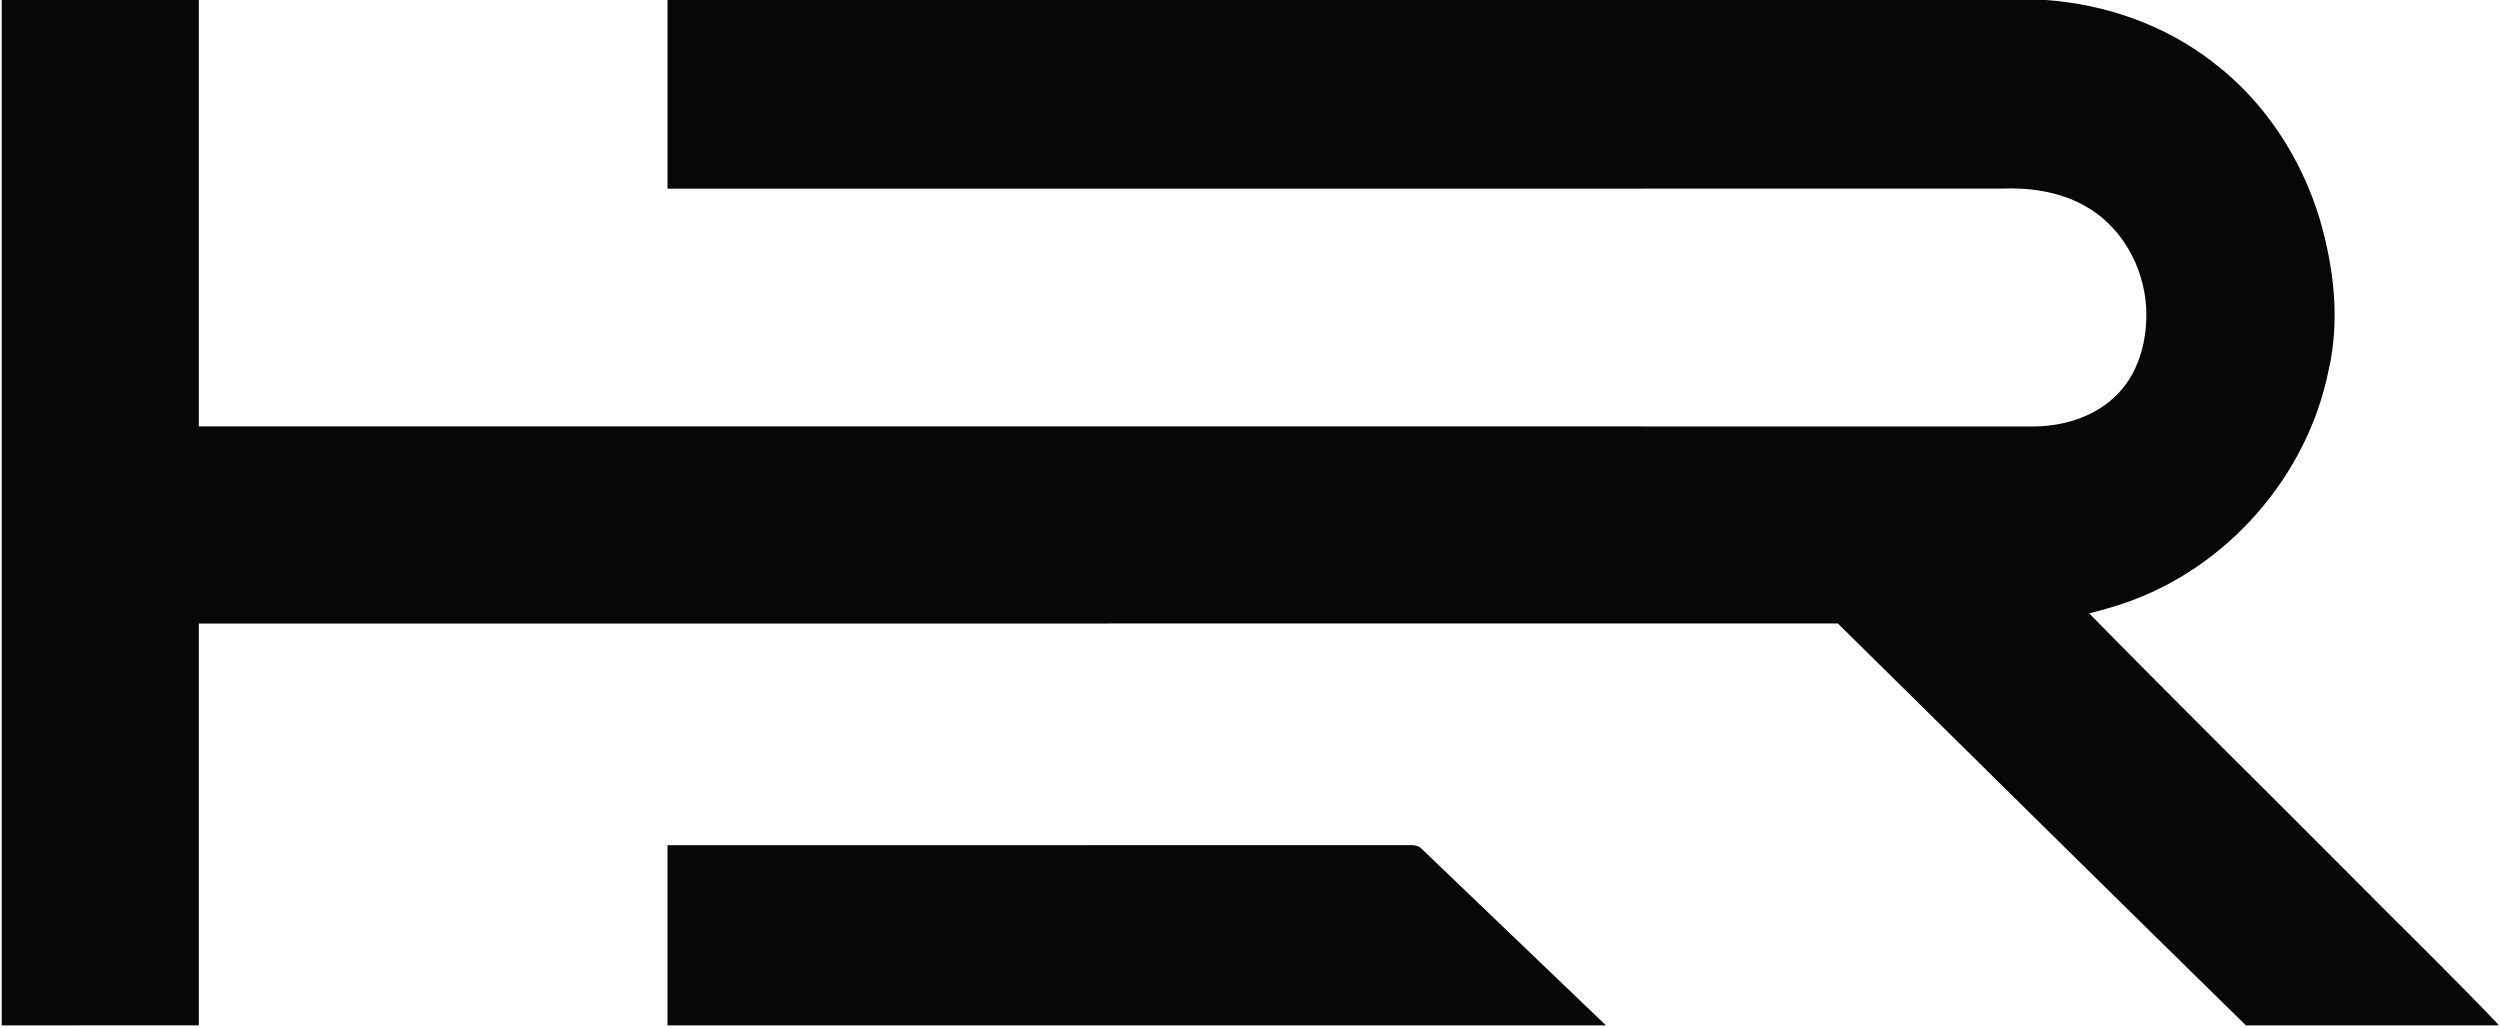 <?xml version="1.0" encoding="UTF-8"?> <svg xmlns="http://www.w3.org/2000/svg" width="985" height="405" viewBox="0 0 985 405" fill="none"><path d="M0.668 0H78.335C78.335 56 78.335 112 78.335 168C319.015 168.027 559.695 167.96 800.361 168.027C812.055 168.12 824.228 164.707 832.921 156.627C842.668 147.787 846.241 133.973 845.588 121.2C844.695 104.787 835.588 88.653 820.895 80.813C810.988 75.427 799.481 73.827 788.335 74.307C613.228 74.373 438.121 74.307 263.001 74.333C263.001 49.56 263.001 24.773 263.001 0H805.935C829.641 1.667 853.015 9.84 871.855 24.467C892.081 39.827 906.641 62.013 913.948 86.227C919.628 105.6 922.041 126.4 917.388 146.253C908.961 187.653 877.708 223.427 837.828 237.347C833.015 239.053 828.095 240.4 823.148 241.667C857.815 277.053 893.135 311.773 928.055 346.893C946.801 365.827 965.961 384.36 984.335 403.653V404C951.188 403.987 918.041 404.013 884.895 404C831.148 351.373 777.655 298.493 724.121 245.653C508.855 245.693 293.601 245.653 78.335 245.667C78.335 298.44 78.335 351.213 78.335 403.987C52.455 404.013 26.561 404 0.668 404C0.668 269.333 0.668 134.667 0.668 0Z" fill="#050708"></path><path d="M263 332.999C360.333 332.986 457.68 333.026 555.013 332.972C556.92 332.919 559.013 333.039 560.347 334.639C584.453 357.786 608.613 380.879 632.747 403.999C509.493 403.986 386.253 403.999 263 403.999C263 380.332 263 356.666 263 332.999Z" fill="#050708"></path></svg> 